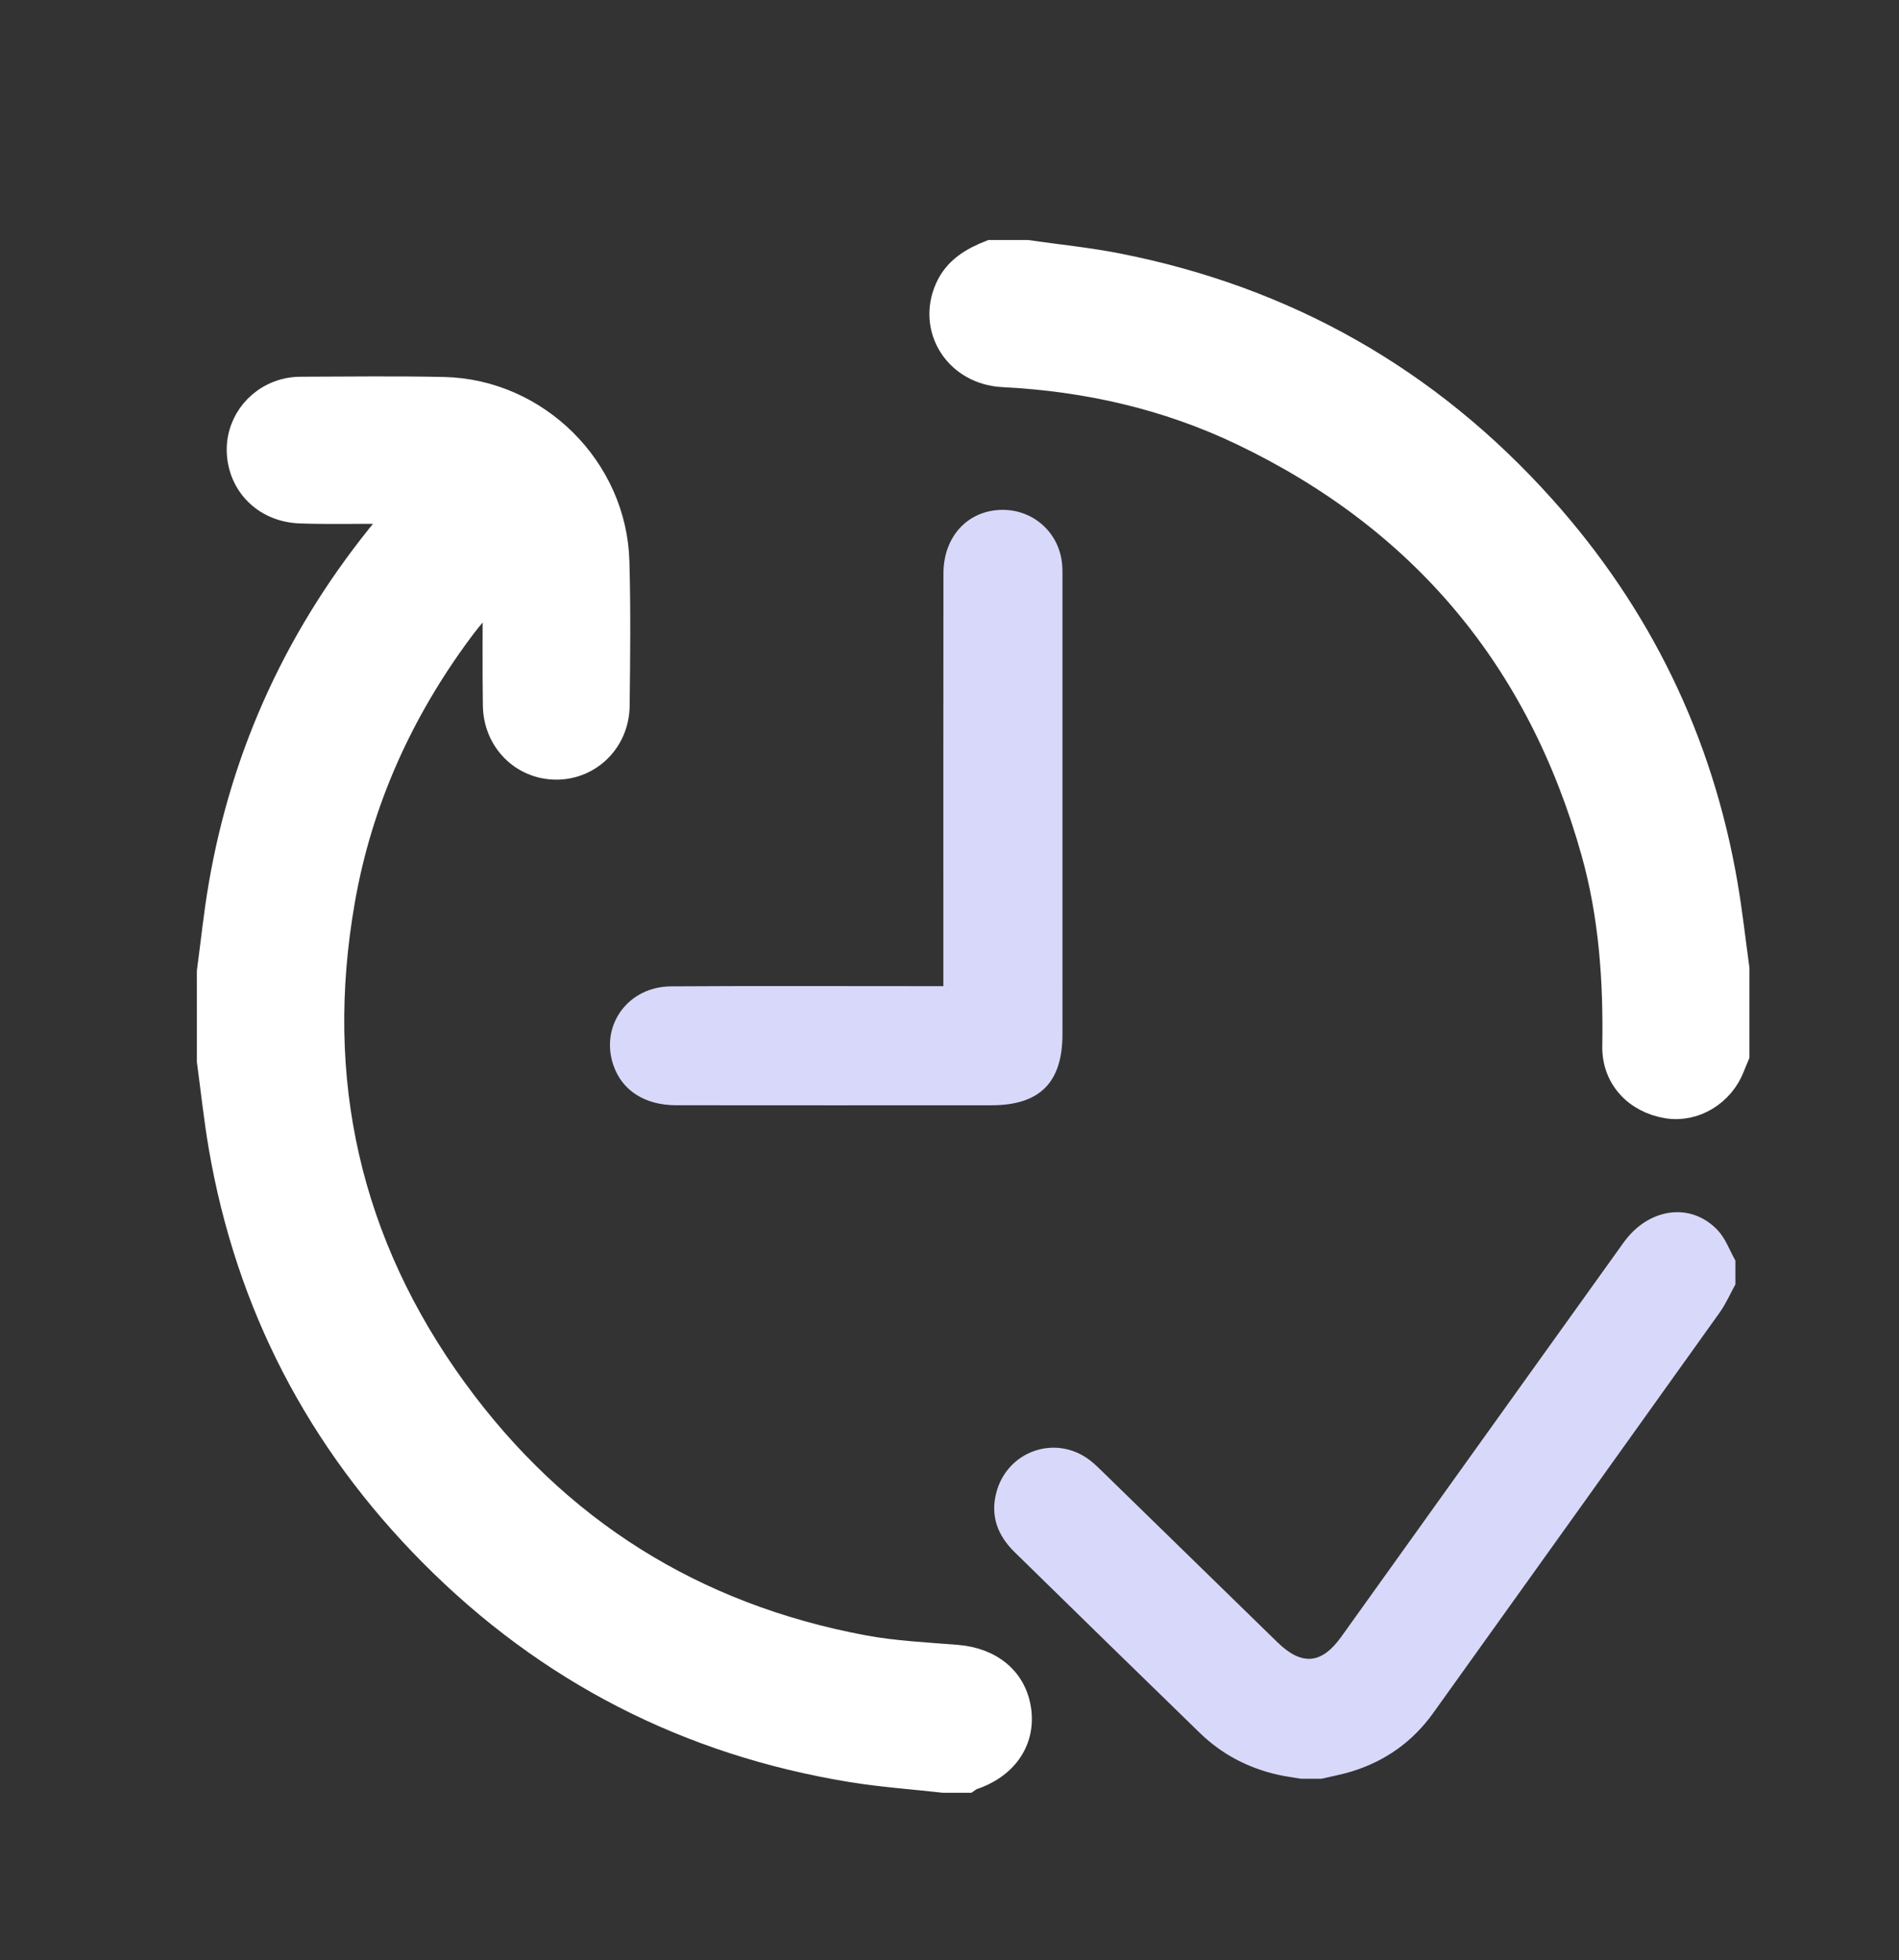 <?xml version="1.0" encoding="utf-8"?>
<!-- Generator: Adobe Illustrator 16.0.0, SVG Export Plug-In . SVG Version: 6.00 Build 0)  -->
<!DOCTYPE svg PUBLIC "-//W3C//DTD SVG 1.1//EN" "http://www.w3.org/Graphics/SVG/1.1/DTD/svg11.dtd">
<svg version="1.1" id="Capa_1" xmlns="http://www.w3.org/2000/svg" xmlns:xlink="http://www.w3.org/1999/xlink" x="0px" y="0px"
	 width="406px" height="419px" viewBox="0 0 406 419" enable-background="new 0 0 406 419" xml:space="preserve">
<rect x="0" y="0" width="406" height="419" fill="#333333" stroke="none"/>
<g>
	<g>
		<path fill="#FFFFFF" stroke="#FFFFFF" stroke-width="6" stroke-miterlimit="10" d="M45.087,207.723
			c0.813-6.069,1.438-12.171,2.469-18.204c4.902-28.733,16.823-54.257,35.38-76.707c0.878-1.062,1.759-2.119,2.985-3.598
			c-1.223-0.104-2.08-0.238-2.938-0.241c-6.257-0.025-12.52,0.138-18.77-0.075c-6.948-0.237-12.043-5.031-12.68-11.507
			c-0.603-6.128,3.28-11.739,9.361-13.415c1.107-0.306,2.294-0.443,3.444-0.446c10.181-0.021,20.366-0.171,30.542,0.057
			c19.686,0.443,36.126,16.734,36.684,36.421c0.291,10.279,0.173,20.574,0.053,30.859c-0.088,7.279-5.75,12.823-12.716,12.8
			c-6.979-0.023-12.556-5.559-12.666-12.856c-0.125-8.35-0.026-16.702-0.026-26.024c-3.078,3.738-5.734,6.688-8.084,9.864
			c-12.808,17.305-21.481,36.492-25.208,57.71c-6.737,38.358,1.167,73.568,24.098,105.067
			c21.801,29.943,51.163,48.337,87.608,55.125c6.539,1.216,13.258,1.524,19.908,2.063c7.213,0.578,12.156,4.73,12.974,11.197
			c0.804,6.367-2.997,11.679-9.946,13.926c-0.283,0.09-0.519,0.33-0.774,0.5c-1.697,0-3.396,0-5.095,0
			c-6.511-0.729-13.066-1.187-19.525-2.235c-34.848-5.688-64.831-21.025-89.693-46.087c-24.034-24.227-39.117-53.195-44.89-86.895
			c-1.033-6.031-1.671-12.133-2.492-18.203C45.087,220.455,45.087,214.089,45.087,207.723z"/>
		<path fill="#FFFFFF" stroke="#FFFFFF" stroke-width="6" stroke-miterlimit="10" d="M371.022,225.547
			c-0.316,0.765-0.652,1.521-0.945,2.291c-2.149,5.673-7.903,9.175-13.563,8.252c-6.521-1.065-11.063-5.924-10.951-12.418
			c0.241-14.066-0.728-28.004-4.531-41.577c-11.563-41.254-36.663-71.331-75.316-89.819c-16.133-7.716-33.344-11.62-51.234-12.513
			c-9.643-0.479-15.395-9.561-11.603-17.997c1.794-3.995,5.191-5.946,8.998-7.461c2.546,0,5.093,0,7.64,0
			c6.479,0.931,13.013,1.573,19.425,2.838c35.89,7.078,66.151,24.225,90.573,51.448c20.719,23.101,33.788,50.008,39.021,80.636
			c1.012,5.923,1.67,11.904,2.49,17.859C371.022,213.239,371.022,219.395,371.022,225.547z"/>
		<g>
			<path fill="#D8D9FA" d="M278.08,380.24c-1.646-0.285-3.312-0.495-4.938-0.865c-6.339-1.44-11.928-4.372-16.59-8.896
				c-13.238-12.85-26.431-25.75-39.614-38.66c-3.566-3.49-5.244-7.633-3.943-12.683c2.297-8.924,12.604-12.579,19.941-7.036
				c1.009,0.762,1.922,1.666,2.832,2.553c12.454,12.138,24.893,24.293,37.351,36.426c5.2,5.064,9.435,4.689,13.628-1.165
				c20.115-28.091,40.217-56.196,60.354-84.271c5.357-7.471,14.394-8.727,20.134-2.66c1.679,1.771,2.55,4.308,3.789,6.494
				c0,1.695,0,3.395,0,5.092c-1.115,2.018-2.046,4.166-3.375,6.031c-20.374,28.537-40.805,57.036-61.208,85.557
				c-4.414,6.17-10.265,10.32-17.48,12.541c-2.102,0.646-4.279,1.035-6.421,1.547C281.051,380.24,279.565,380.24,278.08,380.24z"/>
		</g>
		<g>
			<path fill="#D8D9FA" d="M201.688,210.816c0-1.744,0-3.007,0-4.271c0-27.989-0.021-55.979,0.017-83.969
				c0.01-7.909,5.237-13.498,12.514-13.582c6.72-0.078,12.232,4.874,12.854,11.585c0.108,1.158,0.078,2.331,0.078,3.496
				c0.003,32.336,0.004,64.673,0.001,97.01c-0.001,10.324-4.854,15.188-15.167,15.192c-22.478,0.01-44.952,0.021-67.43-0.006
				c-6.754-0.01-11.613-3.192-13.442-8.644c-2.827-8.425,3.146-16.715,12.344-16.772c17.917-0.113,35.835-0.039,53.753-0.041
				C198.563,210.816,199.92,210.816,201.688,210.816z"/>
		</g>
	</g>
</g>
</svg>
